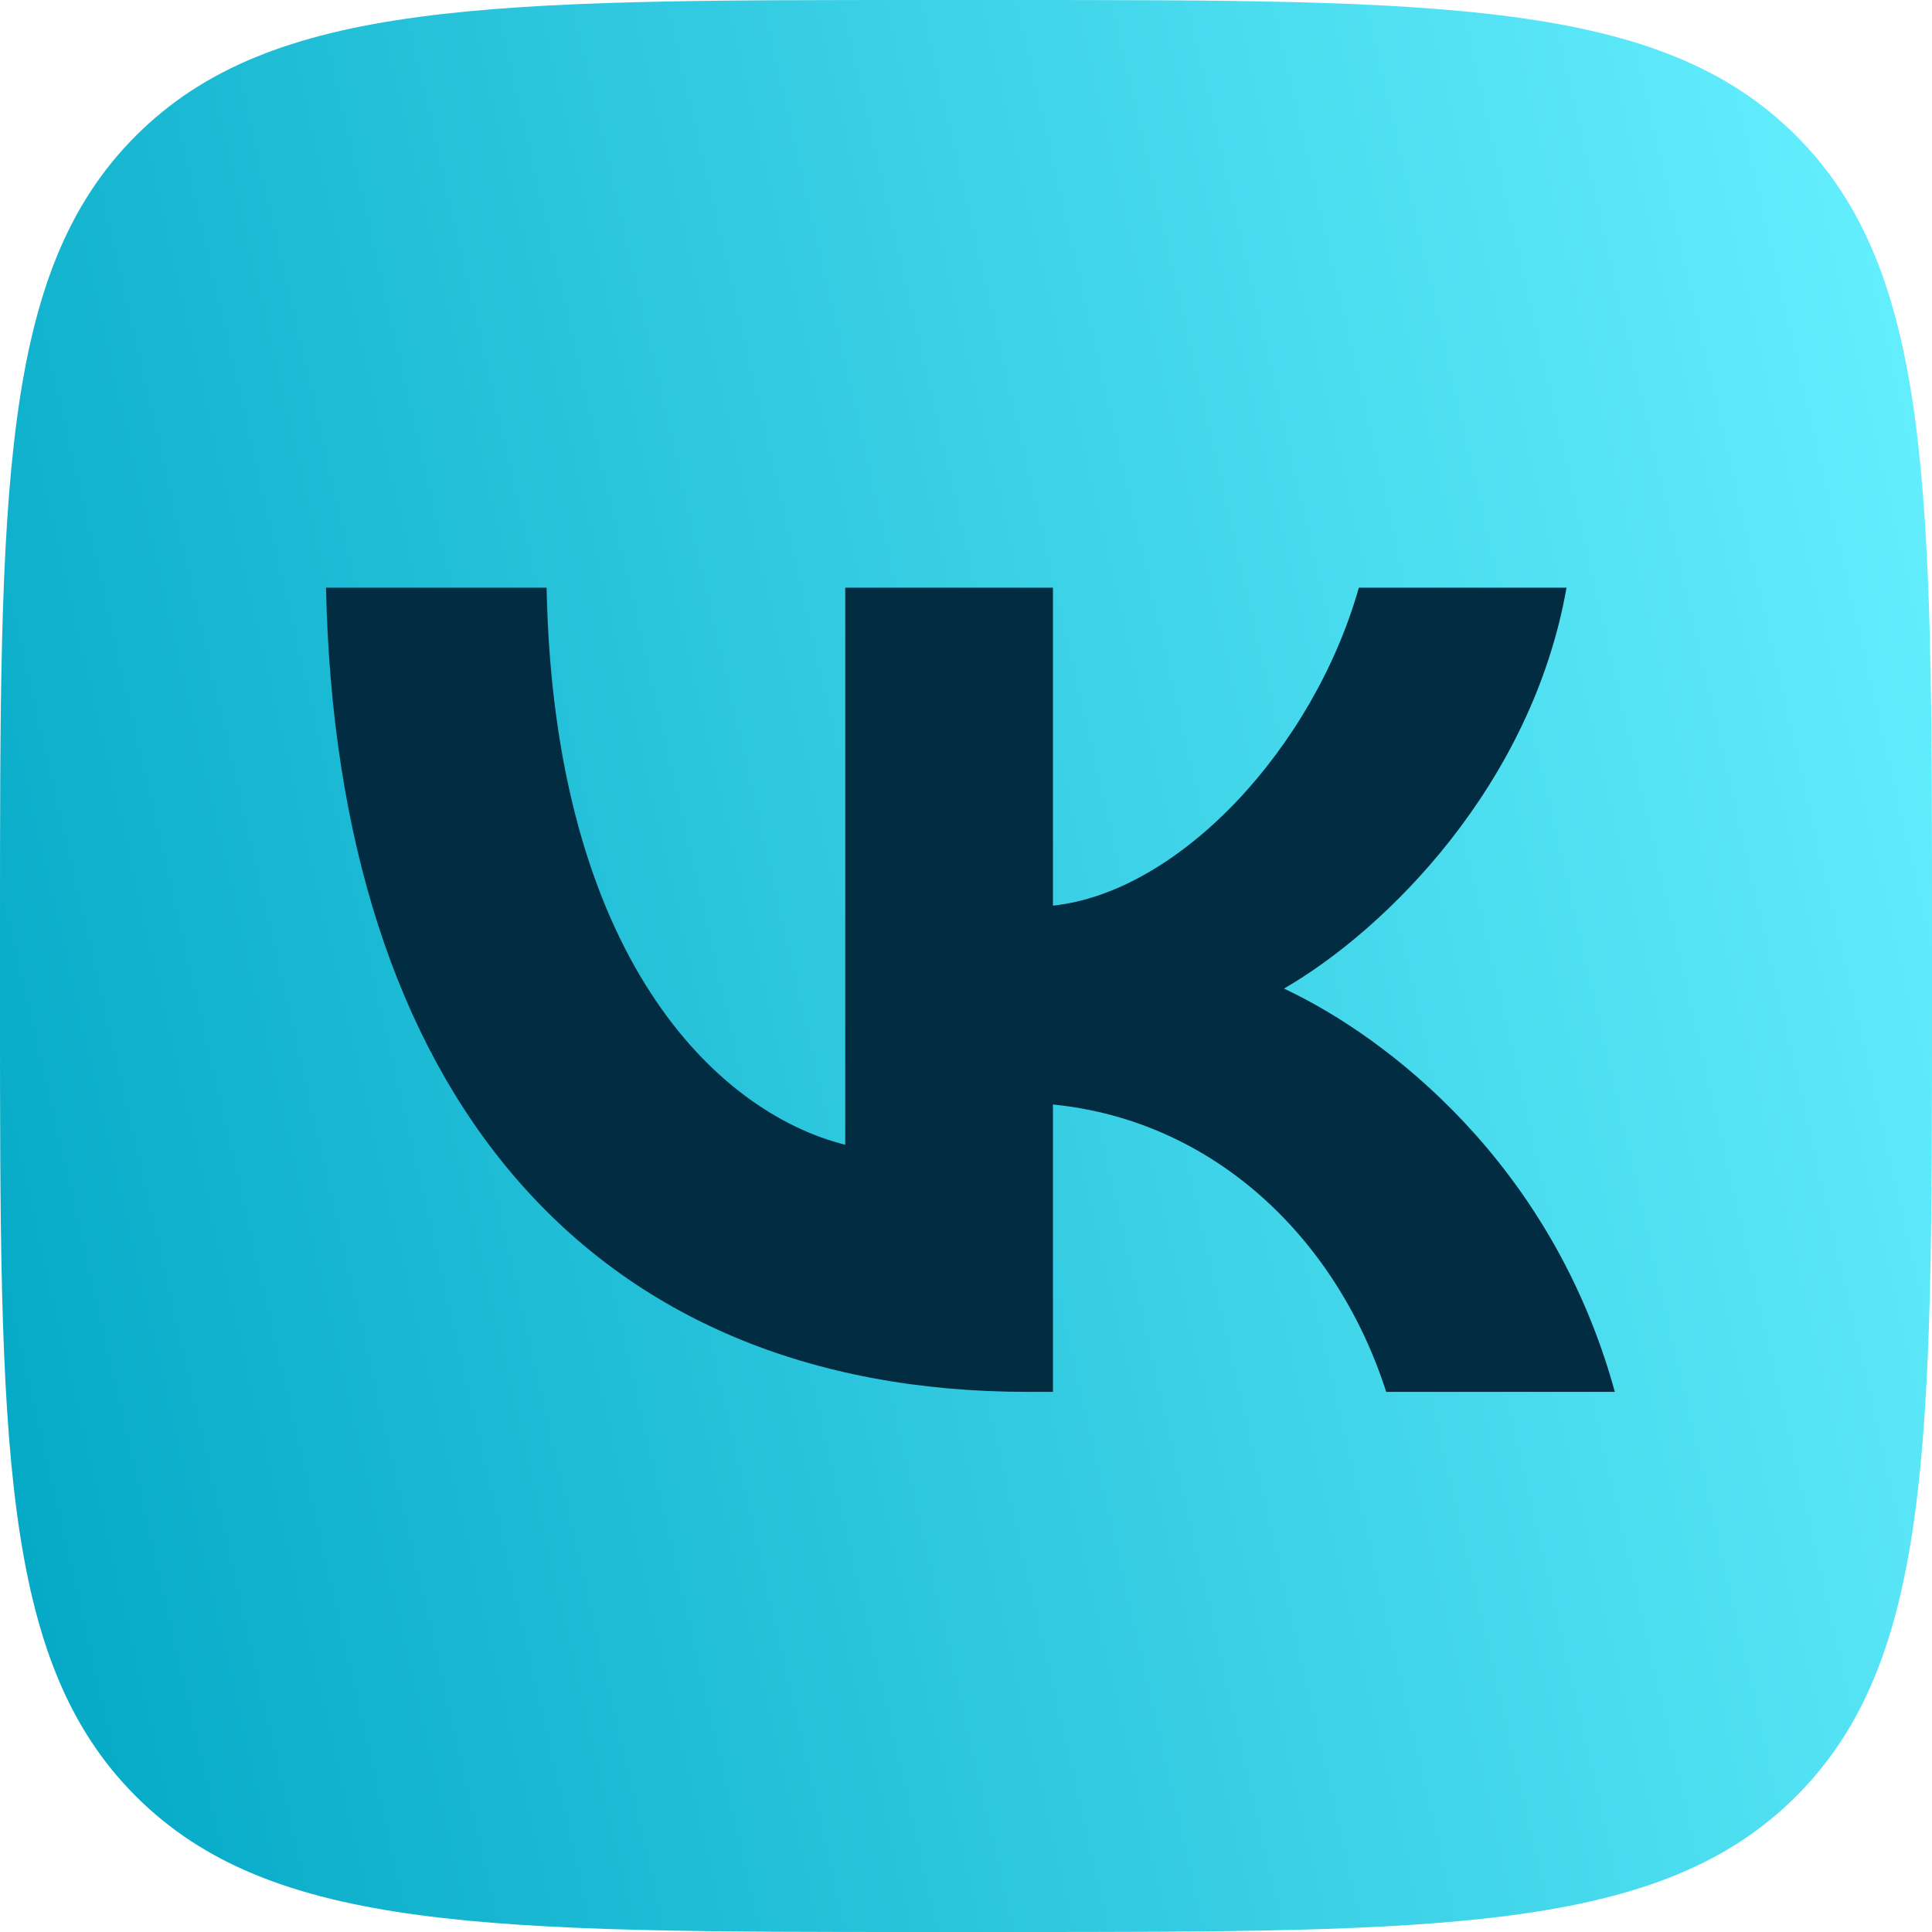 <?xml version="1.0" encoding="UTF-8"?> <svg xmlns="http://www.w3.org/2000/svg" width="48" height="48" viewBox="0 0 48 48" fill="none"><path d="M0 23.04C0 12.179 0 6.748 3.374 3.374C6.748 0 12.179 0 23.04 0H24.96C35.821 0 41.252 0 44.626 3.374C48 6.748 48 12.179 48 23.04V24.96C48 35.821 48 41.252 44.626 44.626C41.252 48 35.821 48 24.96 48H23.04C12.179 48 6.748 48 3.374 44.626C0 41.252 0 35.821 0 24.96V23.04Z" fill="url(#paint0_linear_747_224)"></path><path d="M25.54 34.581C14.6 34.581 8.36 27.081 8.1 14.601H13.58C13.76 23.761 17.8 27.641 21 28.441V14.601H26.16V22.501C29.32 22.161 32.64 18.561 33.76 14.601H38.92C38.06 19.481 34.46 23.081 31.9 24.561C34.46 25.761 38.56 28.901 40.12 34.581H34.44C33.22 30.781 30.18 27.841 26.16 27.441V34.581H25.54Z" fill="#012C41"></path><defs><linearGradient id="paint0_linear_747_224" x1="46.886" y1="2.81662e-06" x2="-8.556" y2="12.704" gradientUnits="userSpaceOnUse"><stop stop-color="#66F0FF"></stop><stop offset="1" stop-color="#00A6C4"></stop></linearGradient></defs></svg> 
